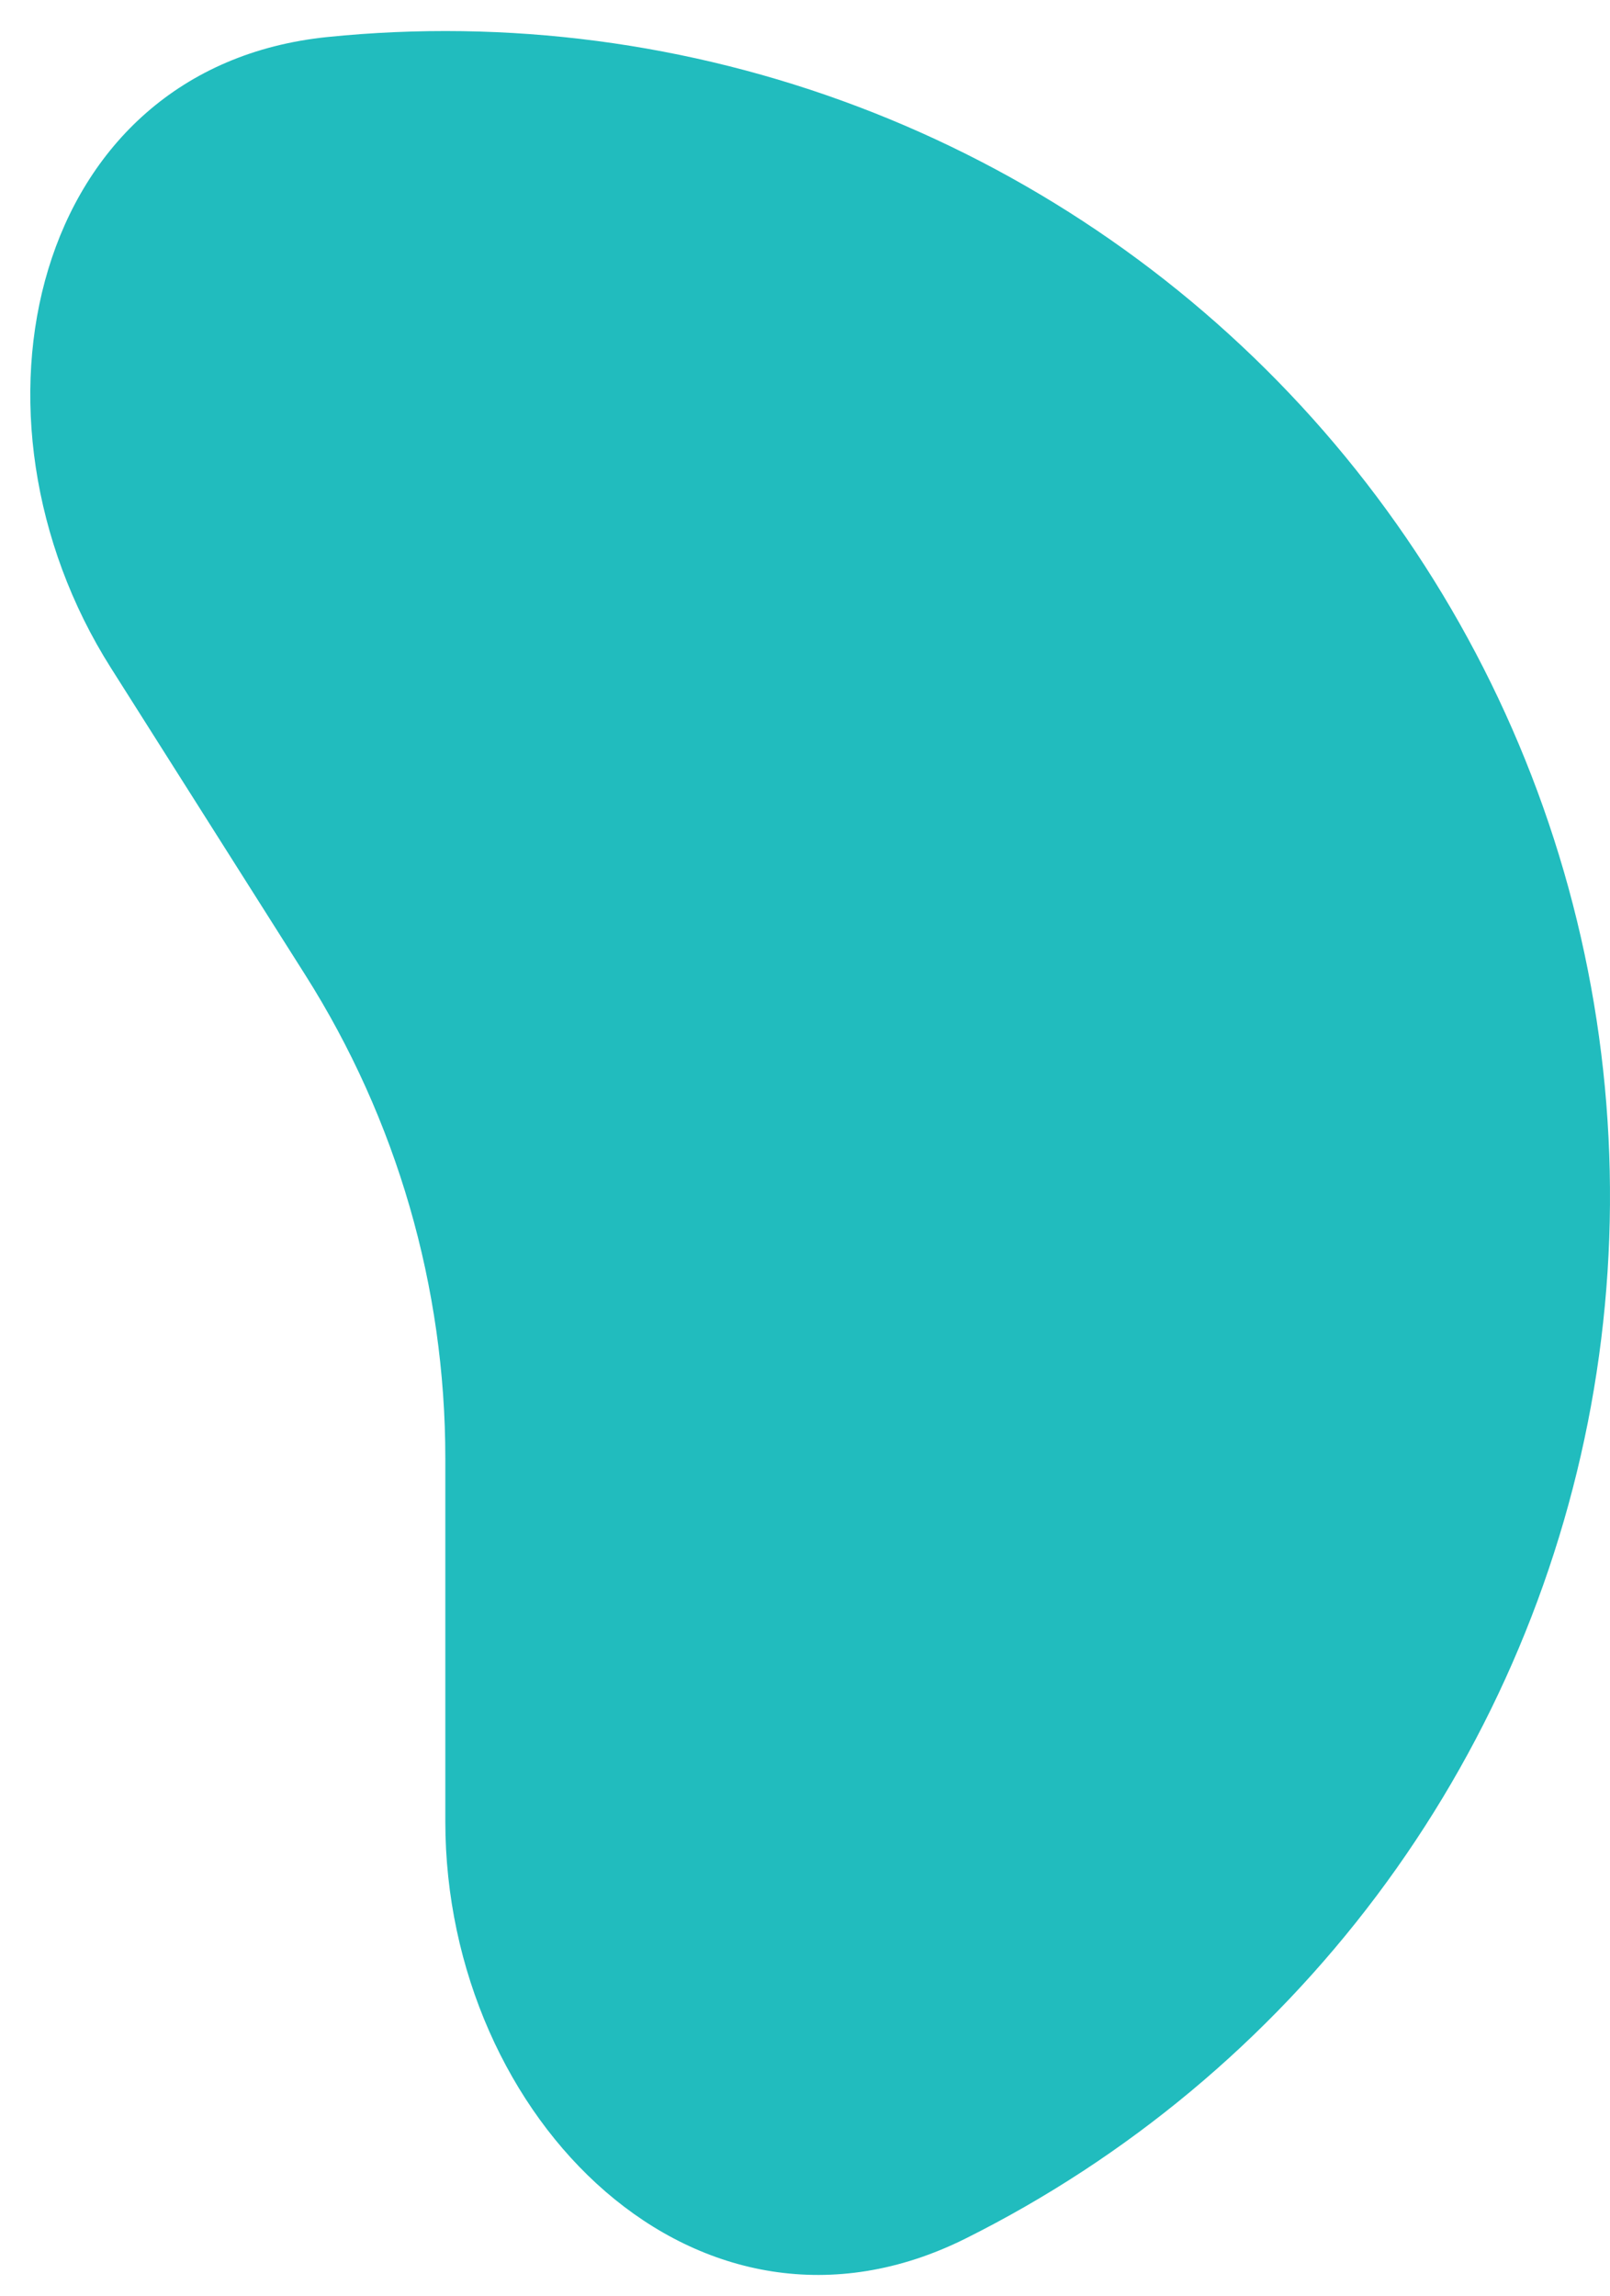 <svg width="47" height="67" viewBox="0 0 47 67" fill="none" xmlns="http://www.w3.org/2000/svg">
<path id="Ellipse 2158" d="M13 53.155C13 61.854 20.412 69.21 28.194 65.323C32.912 62.966 37.017 59.544 40.184 55.327C43.352 51.11 45.495 46.214 46.445 41.027C47.394 35.839 47.123 30.501 45.654 25.436C44.185 20.371 41.558 15.717 37.981 11.842C34.403 7.967 29.973 4.977 25.041 3.11C20.109 1.242 14.809 0.547 9.563 1.08C0.908 1.96 -1.418 12.14 3.236 19.489L8.91 28.449C11.582 32.667 13 37.557 13 42.55V53.155Z" fill="#21BCBE"/>
</svg>
